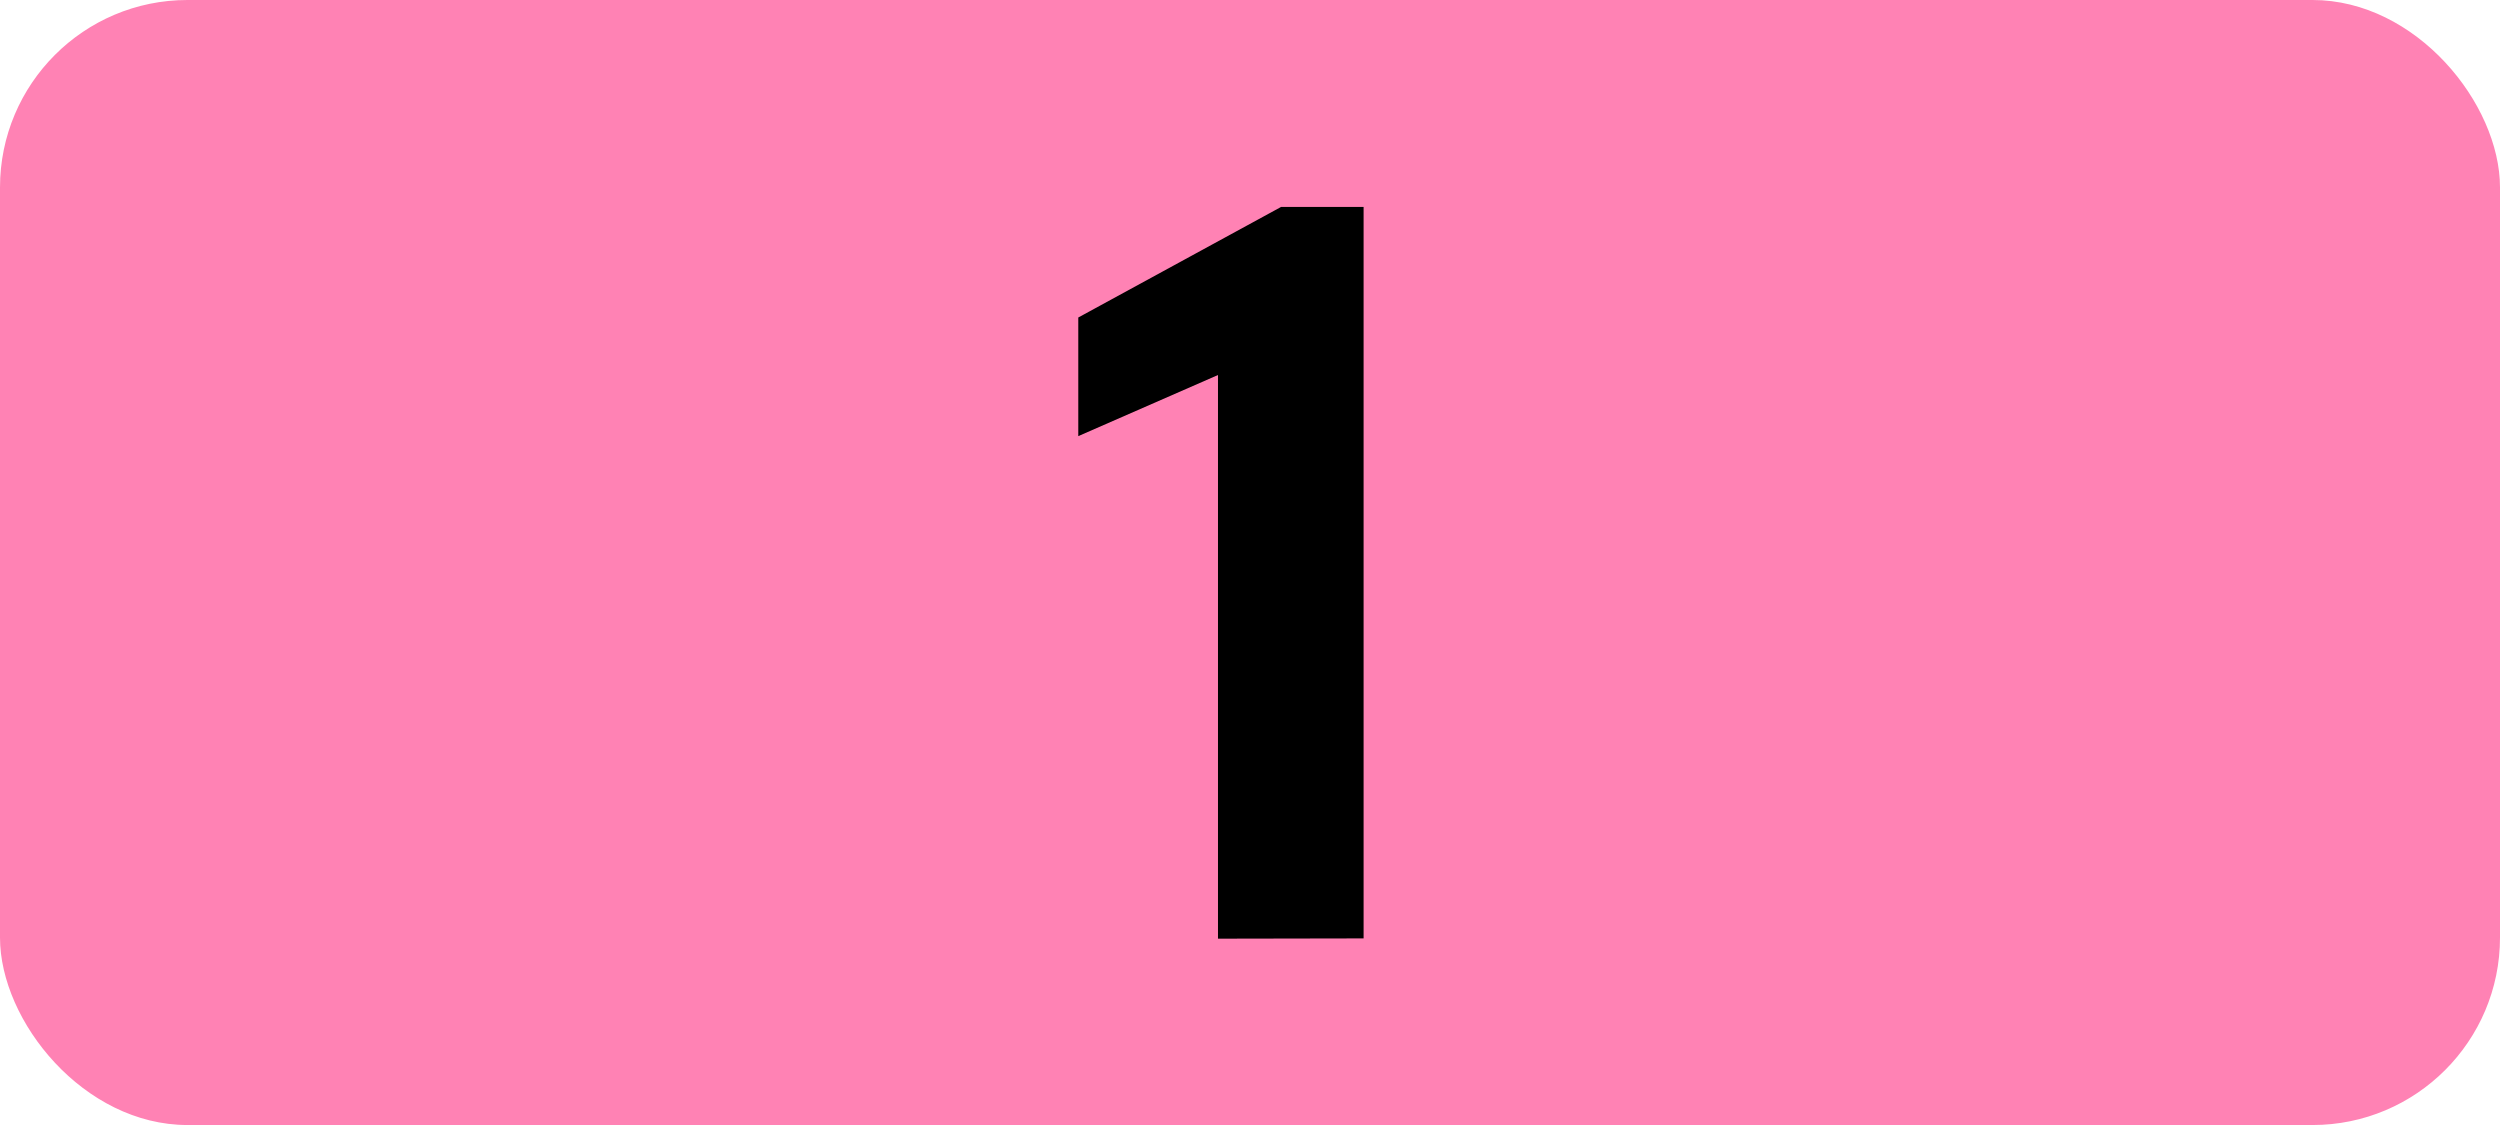 <svg xmlns="http://www.w3.org/2000/svg" viewBox="0 0 283.46 127.56"><defs><style>.cls-1{fill:#ff82b4;}</style></defs><g id="Calque_2" data-name="Calque 2"><g id="Calque_1-2" data-name="Calque 1"><g id="Calque_2-2" data-name="Calque 2"><g id="Calque_1-2-2" data-name="Calque 1-2"><g id="Calque_2-2-2" data-name="Calque 2-2"><g id="Calque_1-2-2-2" data-name="Calque 1-2-2"><g id="Calque_2-2-2-2" data-name="Calque 2-2-2"><g id="Calque_1-2-2-2-2" data-name="Calque 1-2-2-2"><rect class="cls-1" width="283.46" height="127.56" rx="21.26"/><path d="M138.1,106.43V42.52l-15.84,6.93V36l23-12.54h9.35V106.4Z"/></g></g></g></g></g></g></g></g></svg>